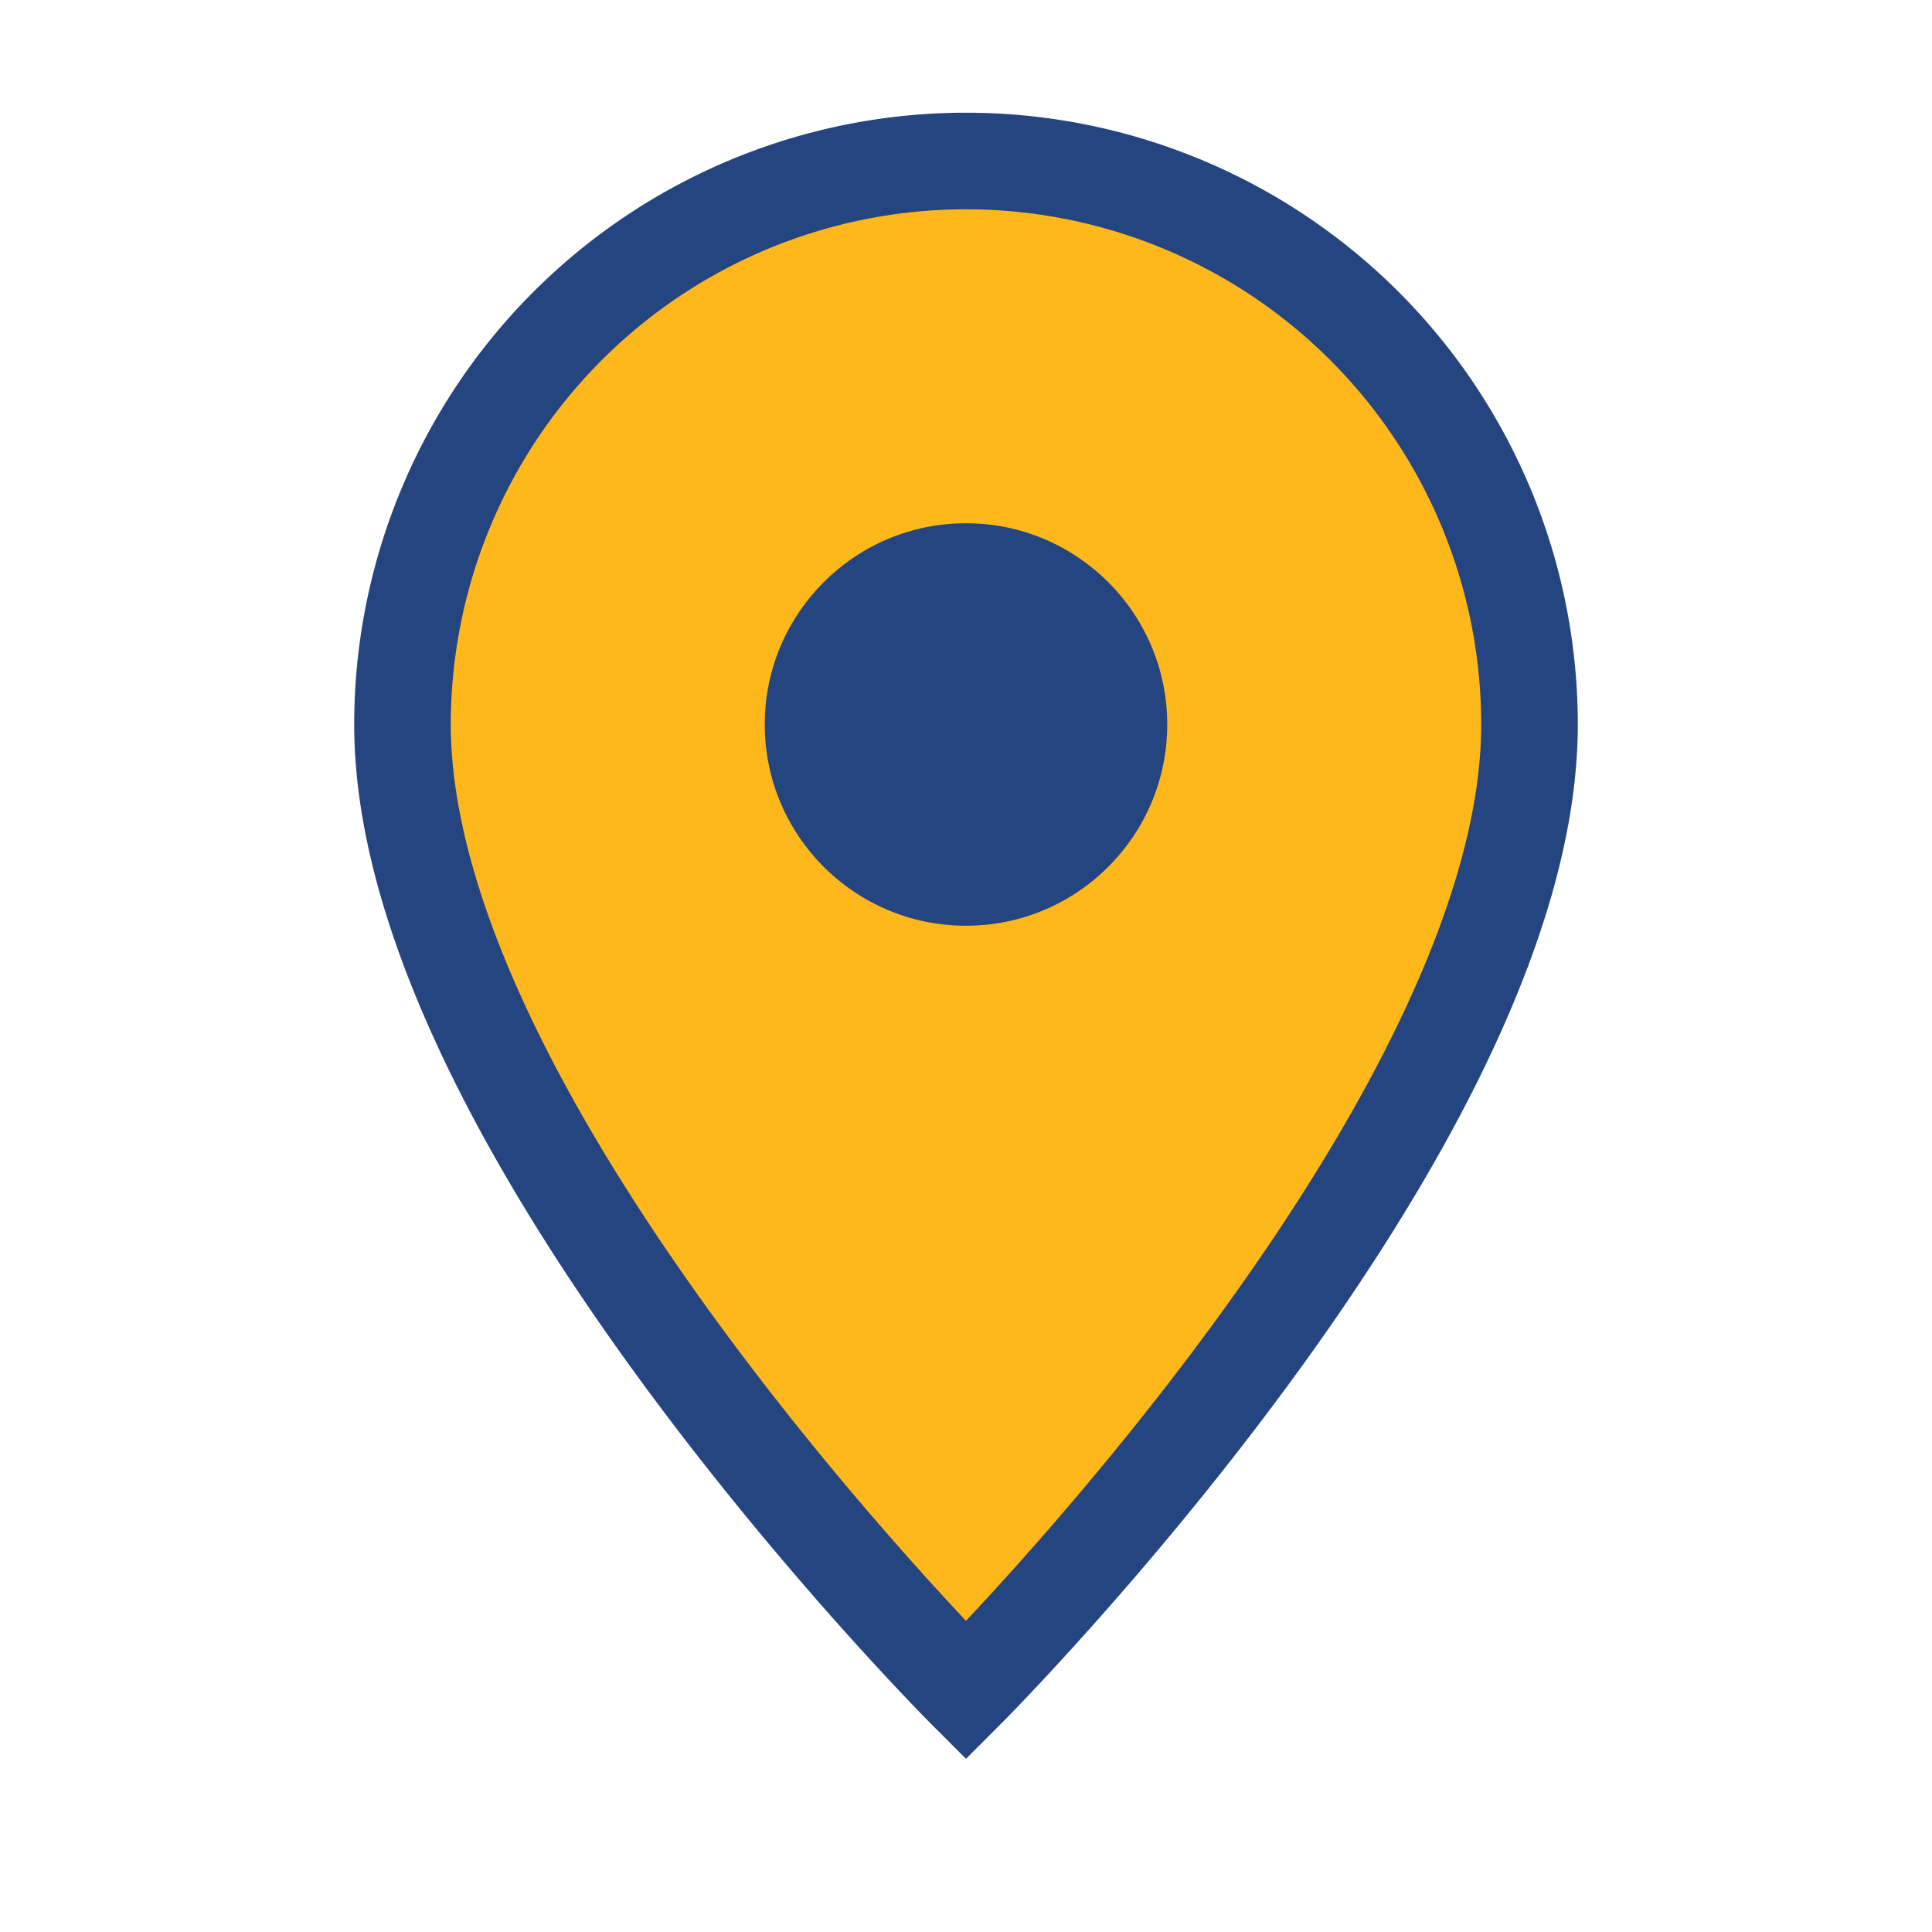 <?xml version="1.0" encoding="UTF-8"?>
<svg xmlns="http://www.w3.org/2000/svg" viewBox="0 0 24 24"><path d="M12 21s7-7 7-12a7 7 0 0 0-14 0c0 5 7 12 7 12z" fill="#FFB81C" stroke="#254581" stroke-width="1.2"/><circle cx="12" cy="9" r="2.5" fill="#254581"/></svg>